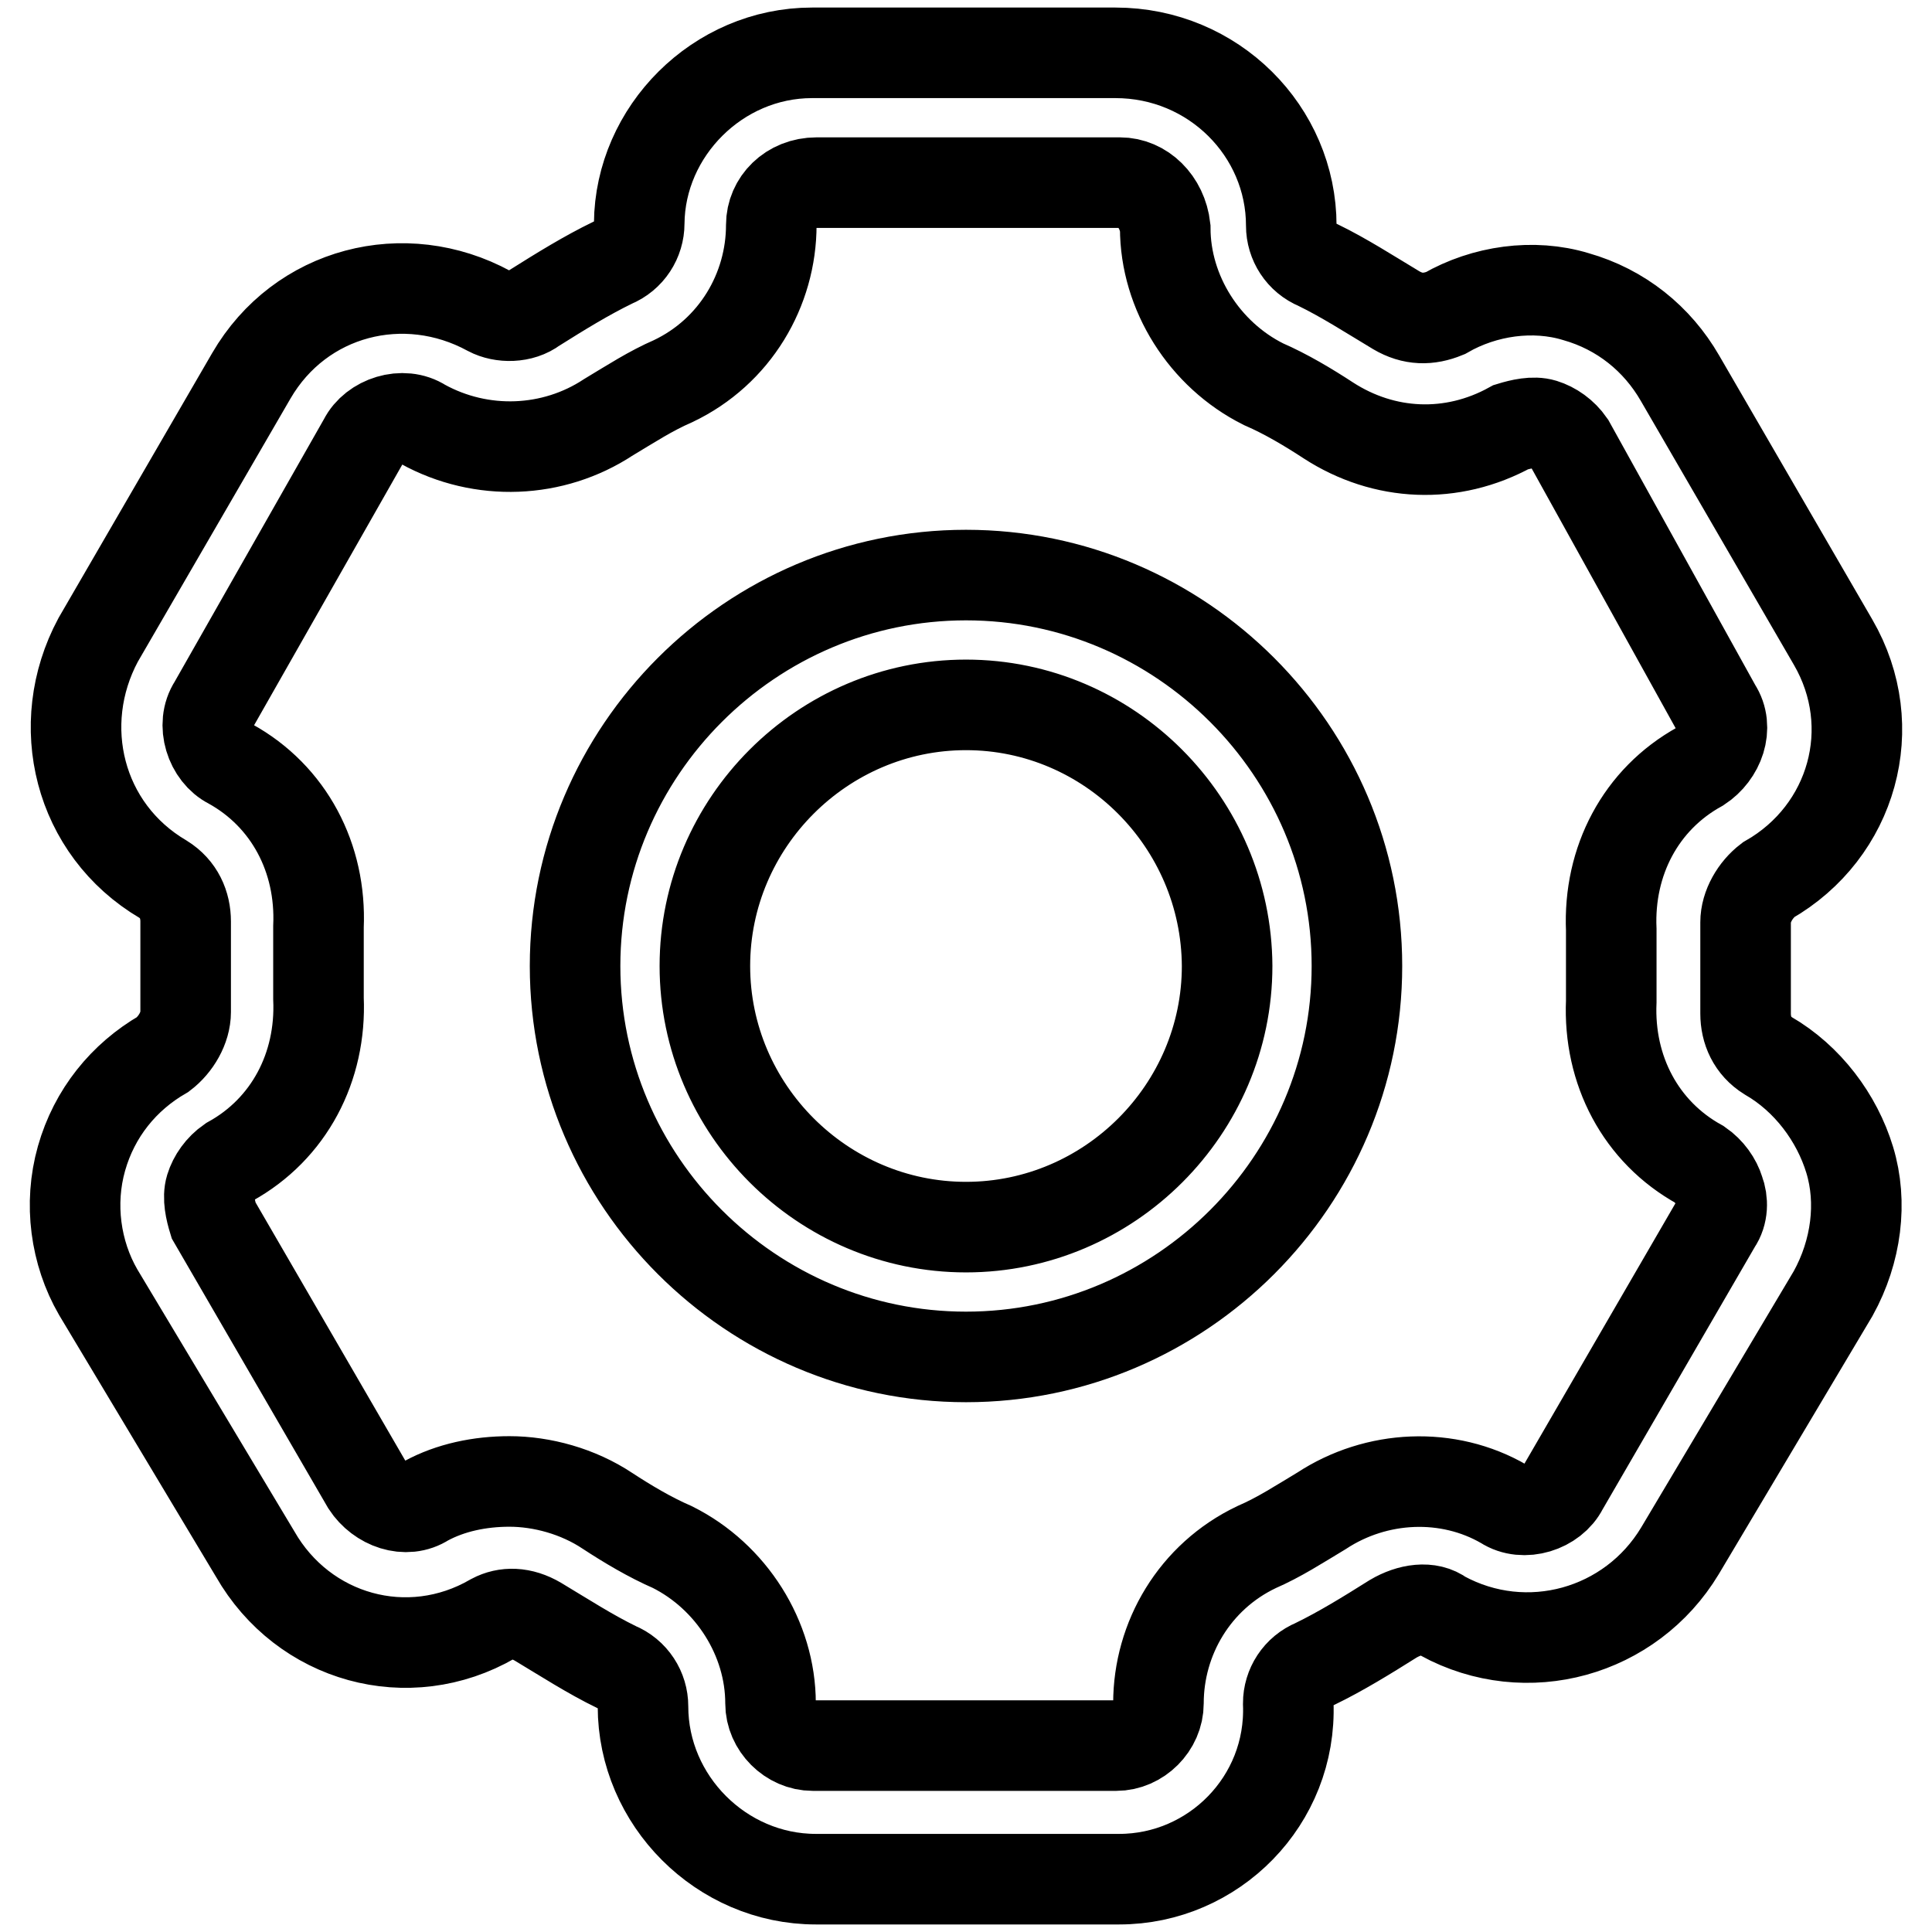<?xml version="1.0" encoding="utf-8"?>
<!-- Svg Vector Icons : http://www.onlinewebfonts.com/icon -->
<!DOCTYPE svg PUBLIC "-//W3C//DTD SVG 1.1//EN" "http://www.w3.org/Graphics/SVG/1.1/DTD/svg11.dtd">
<svg version="1.1" xmlns="http://www.w3.org/2000/svg" xmlns:xlink="http://www.w3.org/1999/xlink" x="0px" y="0px" viewBox="0 0 256 256" enable-background="new 0 0 256 256" xml:space="preserve">
<g> <path stroke-width="12" fill-opacity="0" stroke="#000000"  d="M128,179.8c-28.5,0-51.8-23.3-51.8-51.8c0-28.5,23.3-51.8,51.8-51.8s51.8,23.3,51.8,51.8 C179.8,156.5,156.5,179.8,128,179.8z M128,93.4c-19,0-34.6,15.6-34.6,34.6c0,19,15.6,34.6,34.6,34.6c19,0,34.6-15.6,34.6-34.6 C162.5,109,147,93.4,128,93.4z M148.3,249h-40.2c-12.5,0-22.9-10.4-22.9-22.9c0-2.2-1.3-4.3-3.5-5.2c-3.5-1.7-6.9-3.9-10.4-6 c-2.2-1.3-4.3-1.3-6-0.4c-11.2,6.5-25.1,2.6-31.5-8.6L13,171.2c-3-5.2-3.9-11.7-2.2-17.7s5.6-10.8,10.8-13.8c1.7-1.3,3-3.5,3-5.6 v-6v-6c0-2.2-0.9-4.3-3-5.6C10.4,109.9,7,96,13,84.8l20.3-35c6.5-11.2,20.3-14.7,31.5-8.6c1.7,0.9,4.3,0.9,6-0.4 c3.5-2.2,6.9-4.3,10.4-6c2.2-0.9,3.5-3,3.5-5.2C84.8,17.4,95.1,7,107.6,7h40.2c13,0,23.3,10.4,23.3,22.9c0,2.2,1.3,4.3,3.5,5.2 c3.5,1.7,6.9,3.9,10.4,6c2.2,1.3,4.3,1.3,6.5,0.4c5.2-3,11.7-3.9,17.3-2.2c6,1.7,10.8,5.6,13.8,10.8l20.3,35 c6.5,11.2,2.6,25.1-8.6,31.5c-1.7,1.3-3,3.5-3,5.6v12.1c0,2.2,0.9,4.3,3,5.6c5.2,3,9.1,8.2,10.8,13.8c1.7,5.6,0.9,12.1-2.2,17.7 l-20.3,34.1c-6.5,10.8-20.3,14.7-31.5,8.6c-1.7-1.3-4.3-0.9-6.5,0.4c-3.5,2.2-6.9,4.3-10.4,6c-2.2,0.9-3.5,3-3.5,5.2 C171.2,238.6,160.8,249,148.3,249z M67.5,196.3c4.3,0,9.1,1.3,13,3.9c2.6,1.7,5.6,3.5,8.6,4.8c7.8,3.9,13,12.1,13,20.7 c0,3,2.6,5.6,5.6,5.6h40.2c3,0,5.6-2.6,5.6-5.6c0-8.6,4.8-16.8,13-20.7c3-1.3,5.6-3,8.6-4.8c7.3-4.8,16.8-5.2,24.2-0.9 c2.6,1.7,6.5,0.4,7.8-2.2l20.3-35c0.9-1.3,0.9-3,0.4-4.3c-0.4-1.3-1.3-2.6-2.6-3.5c-7.8-4.3-12.1-12.5-11.7-21.6V128v-4.8 c-0.4-9.1,3.9-17.3,11.7-21.6c2.6-1.7,3.9-5.2,2.2-7.8l-19.4-35c-0.9-1.3-2.2-2.2-3.5-2.6c-1.3-0.4-3,0-4.3,0.4 c-7.8,4.3-16.8,3.9-24.2-0.9c-2.6-1.7-5.6-3.5-8.6-4.8c-7.8-3.9-13-12.1-13-20.7c-0.4-3.5-3-6-6-6h-40.2c-3.5,0-6,2.6-6,5.6 c0,8.6-4.8,16.8-13,20.7c-3,1.3-5.6,3-8.6,4.8c-7.3,4.8-16.8,5.2-24.6,0.9c-2.6-1.7-6.5-0.4-7.8,2.2l-19.9,35 c-1.7,2.6-0.4,6.5,2.2,7.8c7.8,4.3,12.1,12.5,11.7,21.6v9.5c0.4,9.1-3.9,17.3-11.7,21.6c-1.3,0.9-2.2,2.2-2.6,3.5 c-0.4,1.3,0,3,0.4,4.3l20.3,35c1.7,2.6,5.2,3.9,7.8,2.2C59.7,197.1,63.6,196.3,67.5,196.3z"/></g>
</svg>